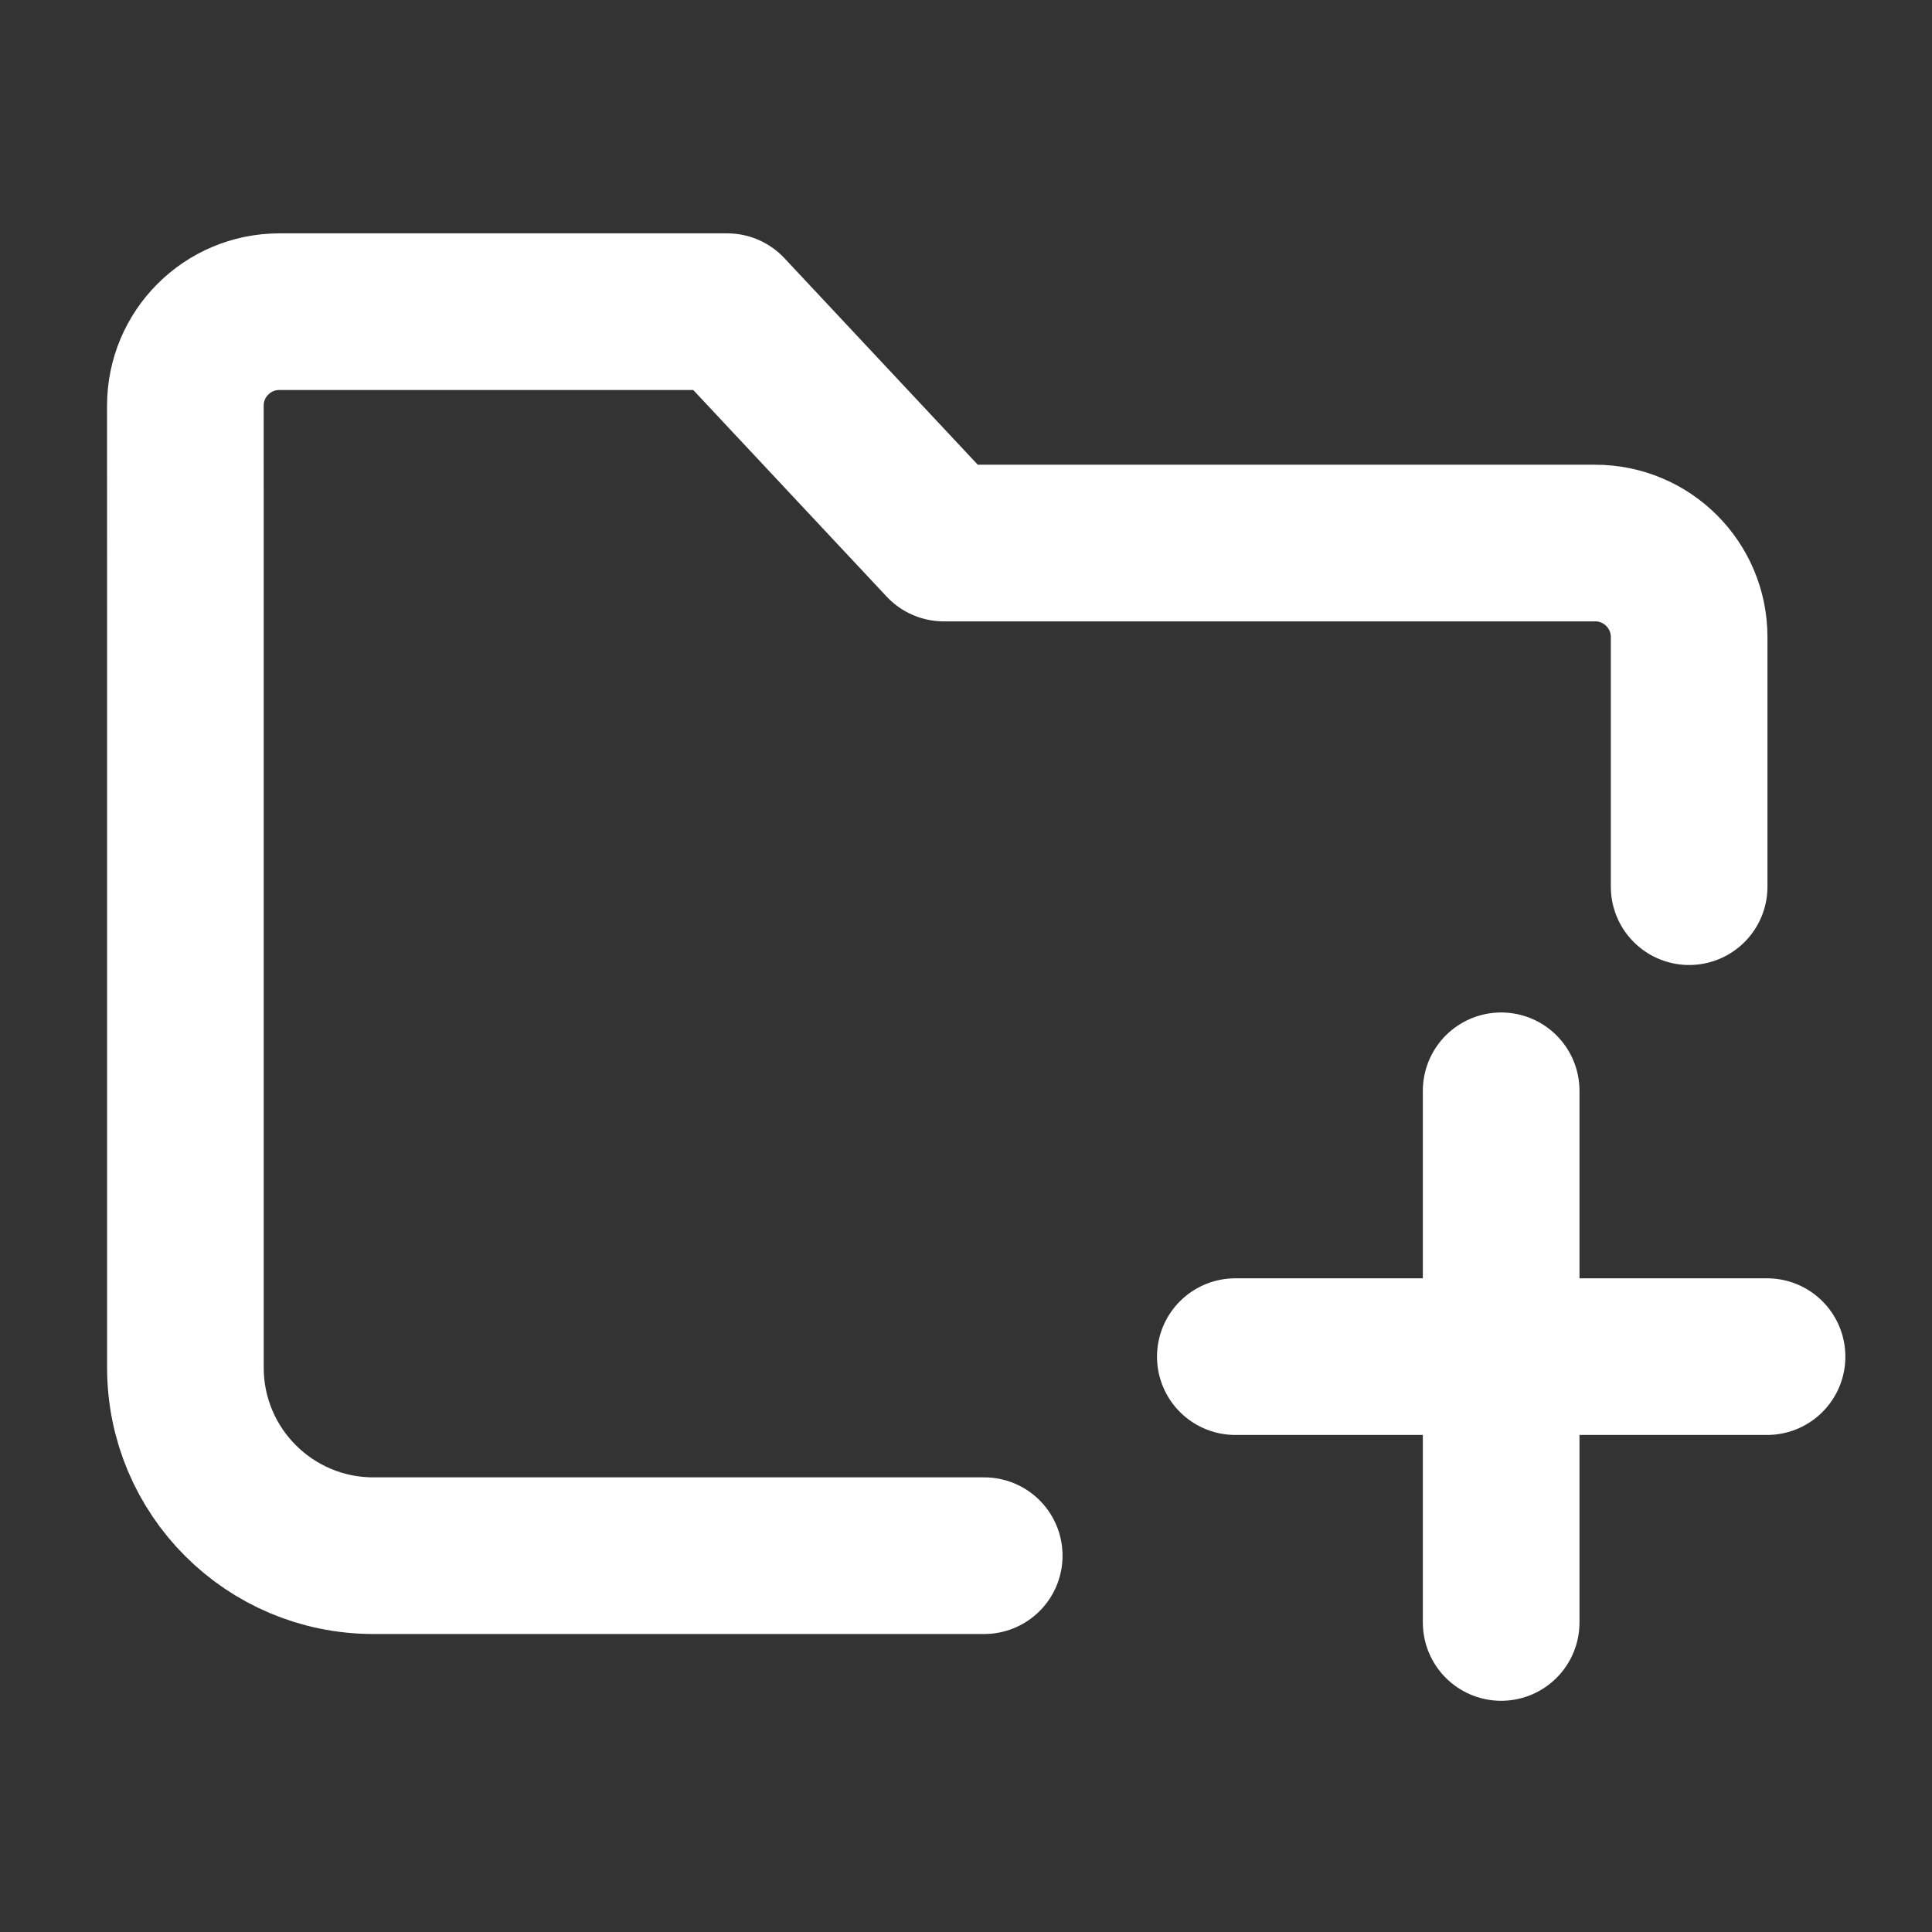 <svg width="37" height="37" viewBox="0 0 37 37" fill="none" xmlns="http://www.w3.org/2000/svg">
<rect x="0" y="0" width="37" height="37" fill="#333333" stroke="none"/>
<path d="M18.849 29.793H7.151C5.163 29.793 3.551 28.181 3.551 26.193L3.551 12.506C3.551 11.135 3.55 9.183 3.55 7.769C3.55 6.775 4.356 5.969 5.35 5.969H13.927L18.075 10.4H30.549C31.544 10.4 32.349 11.206 32.349 12.2V16.981M28.749 31.072L28.749 25.981M28.749 25.981L28.749 20.89M28.749 25.981L23.658 25.981M28.749 25.981L33.841 25.981" stroke="white" stroke-width="3" stroke-linecap="round" stroke-linejoin="round"/>
</svg>
